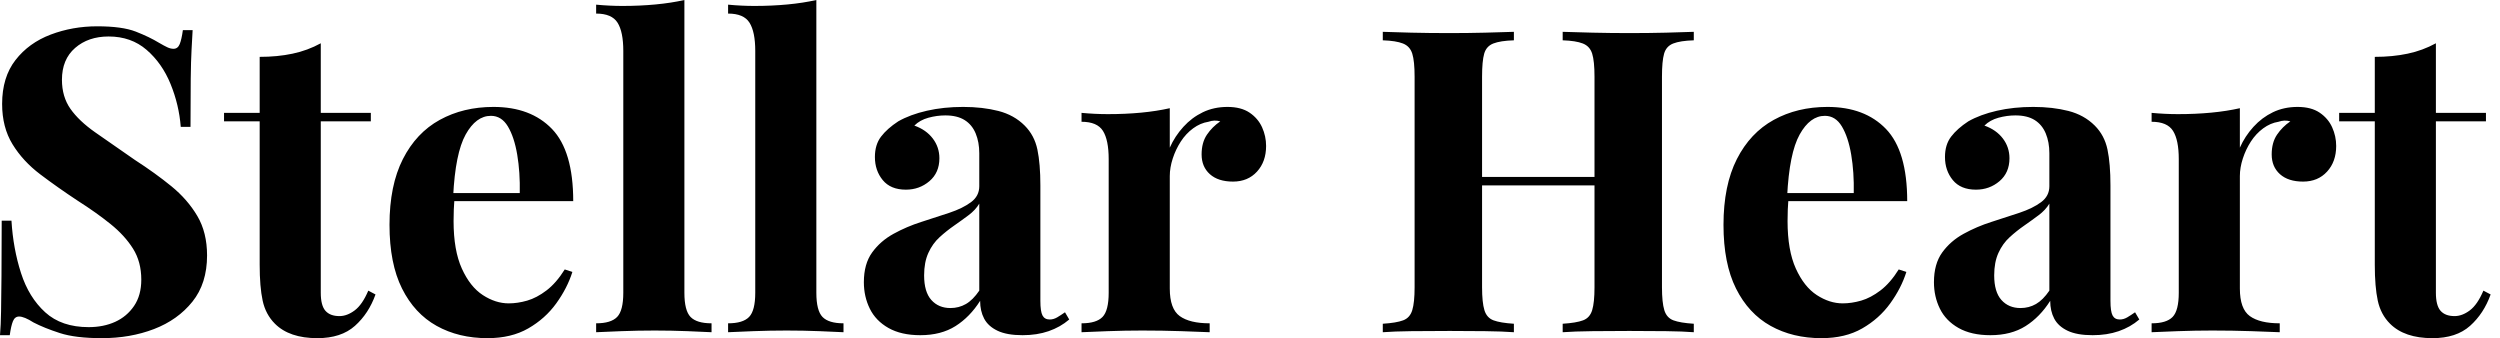 <svg baseProfile="full" height="28" version="1.1" viewBox="0 0 207 28" width="207" xmlns="http://www.w3.org/2000/svg" xmlns:ev="http://www.w3.org/2001/xml-events" xmlns:xlink="http://www.w3.org/1999/xlink"><defs /><g><path d="M9.977 2.178Q12.05 2.178 13.174 2.617Q14.299 3.056 15.107 3.548Q15.528 3.794 15.792 3.917Q16.055 4.04 16.301 4.04Q16.652 4.04 16.811 3.654Q16.969 3.267 17.074 2.494H17.882Q17.847 3.162 17.794 4.093Q17.742 5.024 17.724 6.535Q17.706 8.045 17.706 10.504H16.898Q16.758 8.678 16.055 6.956Q15.353 5.235 14.07 4.128Q12.788 3.021 10.926 3.021Q9.24 3.021 8.151 3.97Q7.061 4.918 7.061 6.605Q7.061 8.01 7.764 9.011Q8.467 10.013 9.819 10.961Q11.172 11.91 13.104 13.245Q14.79 14.334 16.125 15.423Q17.46 16.512 18.269 17.882Q19.077 19.252 19.077 21.149Q19.077 23.468 17.864 24.979Q16.652 26.489 14.685 27.245Q12.718 28.0 10.364 28.0Q8.186 28.0 6.886 27.578Q5.586 27.157 4.708 26.7Q3.935 26.208 3.513 26.208Q3.162 26.208 3.004 26.595Q2.846 26.981 2.74 27.754H1.932Q2.003 26.911 2.02 25.787Q2.038 24.662 2.055 22.853Q2.073 21.044 2.073 18.269H2.881Q3.021 20.587 3.671 22.607Q4.321 24.627 5.674 25.857Q7.026 27.087 9.275 27.087Q10.504 27.087 11.471 26.647Q12.437 26.208 13.034 25.33Q13.631 24.452 13.631 23.152Q13.631 21.676 12.946 20.587Q12.261 19.498 11.084 18.55Q9.907 17.601 8.361 16.617Q6.71 15.528 5.27 14.439Q3.829 13.35 2.969 11.945Q2.108 10.54 2.108 8.607Q2.108 6.394 3.215 4.971Q4.321 3.548 6.13 2.863Q7.94 2.178 9.977 2.178Z M28.492 3.583V9.345H32.637V10.048H28.492V24.241Q28.492 25.295 28.878 25.734Q29.265 26.173 30.038 26.173Q30.67 26.173 31.302 25.699Q31.935 25.225 32.427 24.065L33.024 24.381Q32.462 25.962 31.32 26.981Q30.178 28.0 28.211 28.0Q27.051 28.0 26.173 27.701Q25.295 27.403 24.698 26.806Q23.925 26.033 23.679 24.891Q23.433 23.749 23.433 21.922V10.048H20.482V9.345H23.433V4.708Q24.908 4.708 26.156 4.444Q27.403 4.181 28.492 3.583Z M42.79 8.853Q45.882 8.853 47.639 10.68Q49.395 12.507 49.395 16.652H37.837L37.767 15.985H44.969Q45.004 14.263 44.758 12.806Q44.512 11.348 43.985 10.469Q43.458 9.591 42.58 9.591Q41.35 9.591 40.489 11.137Q39.629 12.683 39.453 16.266L39.558 16.477Q39.523 16.898 39.506 17.355Q39.488 17.812 39.488 18.304Q39.488 20.728 40.173 22.238Q40.858 23.749 41.912 24.434Q42.966 25.119 44.055 25.119Q44.793 25.119 45.583 24.891Q46.374 24.662 47.182 24.048Q47.99 23.433 48.693 22.309L49.325 22.519Q48.903 23.854 47.99 25.119Q47.077 26.384 45.671 27.192Q44.266 28.0 42.299 28.0Q39.91 28.0 38.083 26.981Q36.256 25.962 35.22 23.89Q34.183 21.817 34.183 18.62Q34.183 15.353 35.29 13.174Q36.396 10.996 38.346 9.925Q40.296 8.853 42.79 8.853Z M58.6 0.0V24.241Q58.6 25.716 59.109 26.243Q59.619 26.77 60.848 26.77V27.508Q60.181 27.473 58.846 27.42Q57.511 27.368 56.141 27.368Q54.77 27.368 53.383 27.42Q51.995 27.473 51.292 27.508V26.77Q52.522 26.77 53.031 26.243Q53.541 25.716 53.541 24.241V4.216Q53.541 2.635 53.066 1.88Q52.592 1.124 51.292 1.124V0.386Q52.417 0.492 53.471 0.492Q54.911 0.492 56.211 0.369Q57.511 0.246 58.6 0.0Z M69.526 0.0V24.241Q69.526 25.716 70.035 26.243Q70.545 26.77 71.774 26.77V27.508Q71.107 27.473 69.772 27.42Q68.437 27.368 67.066 27.368Q65.696 27.368 64.309 27.42Q62.921 27.473 62.218 27.508V26.77Q63.448 26.77 63.957 26.243Q64.467 25.716 64.467 24.241V4.216Q64.467 2.635 63.992 1.88Q63.518 1.124 62.218 1.124V0.386Q63.343 0.492 64.396 0.492Q65.837 0.492 67.137 0.369Q68.437 0.246 69.526 0.0Z M78.133 27.754Q76.552 27.754 75.498 27.157Q74.444 26.56 73.952 25.558Q73.46 24.557 73.46 23.363Q73.46 21.852 74.146 20.903Q74.831 19.955 75.92 19.358Q77.009 18.76 78.221 18.374Q79.433 17.987 80.54 17.619Q81.646 17.25 82.331 16.74Q83.016 16.231 83.016 15.423V12.683Q83.016 11.769 82.718 11.049Q82.419 10.329 81.804 9.942Q81.189 9.556 80.206 9.556Q79.503 9.556 78.801 9.749Q78.098 9.942 77.641 10.399Q78.625 10.75 79.169 11.471Q79.714 12.191 79.714 13.104Q79.714 14.299 78.888 15.001Q78.063 15.704 76.939 15.704Q75.674 15.704 75.024 14.913Q74.374 14.123 74.374 12.999Q74.374 11.98 74.883 11.312Q75.393 10.645 76.306 10.048Q77.29 9.486 78.678 9.169Q80.065 8.853 81.681 8.853Q83.297 8.853 84.597 9.187Q85.897 9.521 86.775 10.399Q87.583 11.207 87.829 12.384Q88.075 13.561 88.075 15.353V24.908Q88.075 25.787 88.251 26.12Q88.427 26.454 88.848 26.454Q89.164 26.454 89.463 26.279Q89.762 26.103 90.113 25.857L90.464 26.454Q89.726 27.087 88.76 27.42Q87.794 27.754 86.6 27.754Q85.3 27.754 84.527 27.385Q83.754 27.016 83.42 26.384Q83.087 25.752 83.087 24.908Q82.243 26.243 81.049 26.999Q79.854 27.754 78.133 27.754ZM80.627 25.506Q81.33 25.506 81.91 25.172Q82.489 24.838 83.016 24.065V16.863Q82.7 17.39 82.138 17.812Q81.576 18.233 80.944 18.673Q80.311 19.112 79.731 19.639Q79.152 20.166 78.801 20.939Q78.449 21.711 78.449 22.801Q78.449 24.171 79.046 24.838Q79.644 25.506 80.627 25.506Z M103.568 8.853Q104.693 8.853 105.395 9.327Q106.098 9.802 106.432 10.54Q106.765 11.277 106.765 12.085Q106.765 13.385 106.01 14.211Q105.255 15.036 104.025 15.036Q102.795 15.036 102.11 14.422Q101.425 13.807 101.425 12.788Q101.425 11.804 101.864 11.154Q102.304 10.504 102.971 10.048Q102.479 9.907 101.987 10.083Q101.32 10.188 100.723 10.627Q100.125 11.066 99.704 11.716Q99.282 12.366 99.036 13.122Q98.79 13.877 98.79 14.58V23.89Q98.79 25.576 99.616 26.173Q100.442 26.77 102.093 26.77V27.508Q101.285 27.473 99.739 27.42Q98.193 27.368 96.507 27.368Q95.102 27.368 93.661 27.42Q92.221 27.473 91.483 27.508V26.77Q92.713 26.77 93.222 26.243Q93.731 25.716 93.731 24.241V13.174Q93.731 11.593 93.257 10.838Q92.783 10.083 91.483 10.083V9.345Q92.607 9.45 93.661 9.45Q95.137 9.45 96.419 9.327Q97.701 9.205 98.79 8.959V12.226Q99.212 11.277 99.915 10.504Q100.617 9.731 101.531 9.292Q102.444 8.853 103.568 8.853Z  M131.322 27.508V26.806Q132.447 26.735 133.009 26.524Q133.571 26.314 133.764 25.681Q133.957 25.049 133.957 23.784V6.359Q133.957 5.059 133.764 4.444Q133.571 3.829 132.991 3.601Q132.412 3.373 131.322 3.338V2.635Q132.271 2.67 133.799 2.705Q135.327 2.74 136.838 2.74Q138.454 2.74 139.877 2.705Q141.3 2.67 142.178 2.635V3.338Q141.054 3.373 140.474 3.601Q139.895 3.829 139.719 4.444Q139.543 5.059 139.543 6.359V23.784Q139.543 25.049 139.737 25.681Q139.93 26.314 140.492 26.524Q141.054 26.735 142.178 26.806V27.508Q141.3 27.438 139.877 27.42Q138.454 27.403 136.838 27.403Q135.327 27.403 133.799 27.42Q132.271 27.438 131.322 27.508ZM116.427 27.508V26.806Q117.551 26.735 118.113 26.524Q118.675 26.314 118.868 25.681Q119.061 25.049 119.061 23.784V6.359Q119.061 5.059 118.868 4.444Q118.675 3.829 118.095 3.601Q117.516 3.373 116.427 3.338V2.635Q117.34 2.67 118.798 2.705Q120.256 2.74 121.977 2.74Q123.453 2.74 124.893 2.705Q126.334 2.67 127.282 2.635V3.338Q126.158 3.373 125.578 3.601Q124.999 3.829 124.823 4.444Q124.647 5.059 124.647 6.359V23.784Q124.647 25.049 124.841 25.681Q125.034 26.314 125.596 26.524Q126.158 26.735 127.282 26.806V27.508Q126.334 27.438 124.893 27.42Q123.453 27.403 121.977 27.403Q120.256 27.403 118.798 27.42Q117.34 27.438 116.427 27.508ZM122.364 15.353V14.65H136.241V15.353Z M153.245 8.853Q156.336 8.853 158.093 10.68Q159.849 12.507 159.849 16.652H148.291L148.221 15.985H155.423Q155.458 14.263 155.212 12.806Q154.966 11.348 154.439 10.469Q153.912 9.591 153.034 9.591Q151.804 9.591 150.944 11.137Q150.083 12.683 149.907 16.266L150.013 16.477Q149.977 16.898 149.96 17.355Q149.942 17.812 149.942 18.304Q149.942 20.728 150.627 22.238Q151.312 23.749 152.366 24.434Q153.42 25.119 154.509 25.119Q155.247 25.119 156.038 24.891Q156.828 24.662 157.636 24.048Q158.444 23.433 159.147 22.309L159.779 22.519Q159.358 23.854 158.444 25.119Q157.531 26.384 156.125 27.192Q154.72 28.0 152.753 28.0Q150.364 28.0 148.537 26.981Q146.71 25.962 145.674 23.89Q144.637 21.817 144.637 18.62Q144.637 15.353 145.744 13.174Q146.851 10.996 148.801 9.925Q150.75 8.853 153.245 8.853Z M166.735 27.754Q165.154 27.754 164.1 27.157Q163.046 26.56 162.555 25.558Q162.063 24.557 162.063 23.363Q162.063 21.852 162.748 20.903Q163.433 19.955 164.522 19.358Q165.611 18.76 166.823 18.374Q168.035 17.987 169.142 17.619Q170.248 17.25 170.934 16.74Q171.619 16.231 171.619 15.423V12.683Q171.619 11.769 171.32 11.049Q171.021 10.329 170.407 9.942Q169.792 9.556 168.808 9.556Q168.105 9.556 167.403 9.749Q166.7 9.942 166.243 10.399Q167.227 10.75 167.772 11.471Q168.316 12.191 168.316 13.104Q168.316 14.299 167.491 15.001Q166.665 15.704 165.541 15.704Q164.276 15.704 163.626 14.913Q162.976 14.123 162.976 12.999Q162.976 11.98 163.486 11.312Q163.995 10.645 164.908 10.048Q165.892 9.486 167.28 9.169Q168.668 8.853 170.284 8.853Q171.9 8.853 173.199 9.187Q174.499 9.521 175.378 10.399Q176.186 11.207 176.432 12.384Q176.678 13.561 176.678 15.353V24.908Q176.678 25.787 176.853 26.12Q177.029 26.454 177.45 26.454Q177.767 26.454 178.065 26.279Q178.364 26.103 178.715 25.857L179.066 26.454Q178.329 27.087 177.363 27.42Q176.396 27.754 175.202 27.754Q173.902 27.754 173.129 27.385Q172.356 27.016 172.023 26.384Q171.689 25.752 171.689 24.908Q170.846 26.243 169.651 26.999Q168.457 27.754 166.735 27.754ZM169.23 25.506Q169.932 25.506 170.512 25.172Q171.092 24.838 171.619 24.065V16.863Q171.302 17.39 170.74 17.812Q170.178 18.233 169.546 18.673Q168.913 19.112 168.334 19.639Q167.754 20.166 167.403 20.939Q167.051 21.711 167.051 22.801Q167.051 24.171 167.649 24.838Q168.246 25.506 169.23 25.506Z M192.171 8.853Q193.295 8.853 193.997 9.327Q194.7 9.802 195.034 10.54Q195.368 11.277 195.368 12.085Q195.368 13.385 194.612 14.211Q193.857 15.036 192.627 15.036Q191.398 15.036 190.713 14.422Q190.028 13.807 190.028 12.788Q190.028 11.804 190.467 11.154Q190.906 10.504 191.573 10.048Q191.082 9.907 190.59 10.083Q189.922 10.188 189.325 10.627Q188.728 11.066 188.306 11.716Q187.885 12.366 187.639 13.122Q187.393 13.877 187.393 14.58V23.89Q187.393 25.576 188.218 26.173Q189.044 26.77 190.695 26.77V27.508Q189.887 27.473 188.341 27.42Q186.795 27.368 185.109 27.368Q183.704 27.368 182.263 27.42Q180.823 27.473 180.085 27.508V26.77Q181.315 26.77 181.824 26.243Q182.334 25.716 182.334 24.241V13.174Q182.334 11.593 181.859 10.838Q181.385 10.083 180.085 10.083V9.345Q181.21 9.45 182.263 9.45Q183.739 9.45 185.021 9.327Q186.304 9.205 187.393 8.959V12.226Q187.814 11.277 188.517 10.504Q189.22 9.731 190.133 9.292Q191.046 8.853 192.171 8.853Z M203.624 3.583V9.345H207.769V10.048H203.624V24.241Q203.624 25.295 204.01 25.734Q204.396 26.173 205.169 26.173Q205.802 26.173 206.434 25.699Q207.066 25.225 207.558 24.065L208.156 24.381Q207.593 25.962 206.452 26.981Q205.31 28.0 203.343 28.0Q202.183 28.0 201.305 27.701Q200.427 27.403 199.829 26.806Q199.056 26.033 198.811 24.891Q198.565 23.749 198.565 21.922V10.048H195.614V9.345H198.565V4.708Q200.04 4.708 201.287 4.444Q202.535 4.181 203.624 3.583Z " fill="rgb(0,0,0)" transform="translate(-1.932, 0)" /></g></svg>